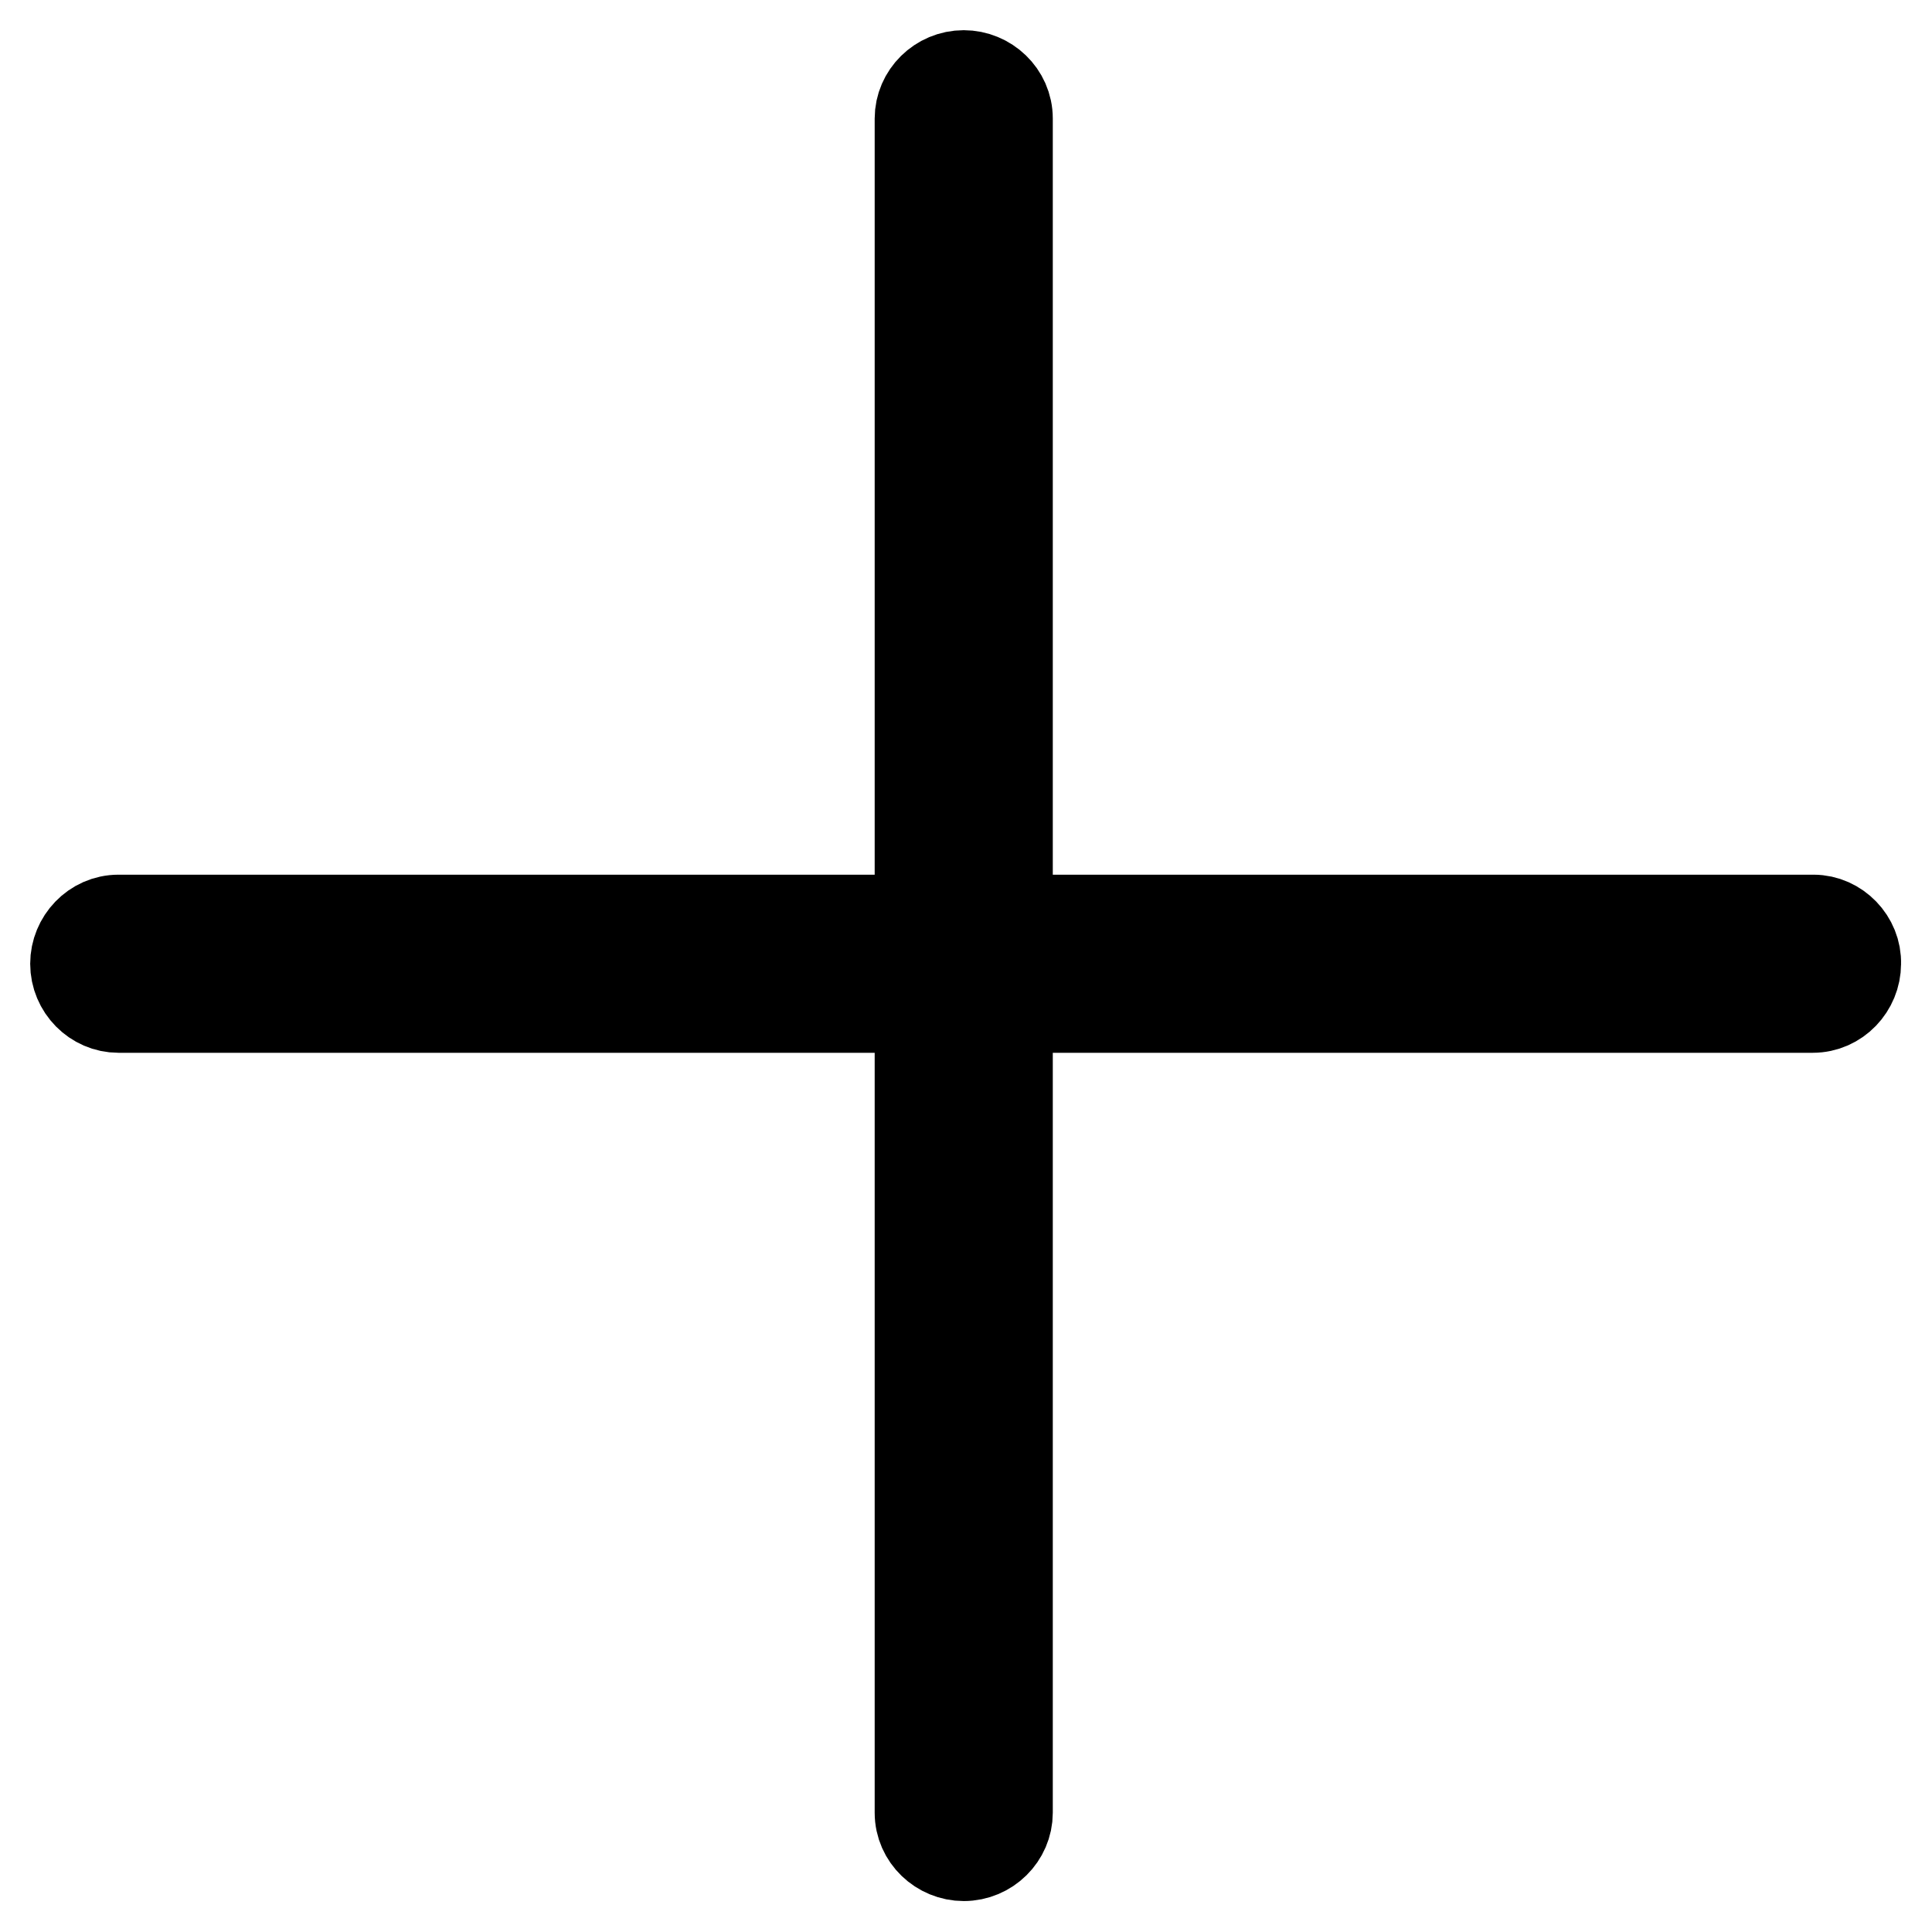 <?xml version="1.0" encoding="utf-8"?>
<!-- Svg Vector Icons : http://www.onlinewebfonts.com/icon -->
<!DOCTYPE svg PUBLIC "-//W3C//DTD SVG 1.1//EN" "http://www.w3.org/Graphics/SVG/1.1/DTD/svg11.dtd">
<svg version="1.1" xmlns="http://www.w3.org/2000/svg" xmlns:xlink="http://www.w3.org/1999/xlink" x="0px" y="0px" viewBox="0 0 256 256" enable-background="new 0 0 256 256" xml:space="preserve">
<g> <path stroke-width="12" fill-opacity="0" stroke="#000000"  d="M240.3,121.9H133.5V15.7c0-3.2-2.7-5.7-5.8-5.7c-3.2,0-5.8,2.6-5.8,5.7v106.2H15.7c-3.2,0-5.7,2.7-5.7,5.8 c0,3.2,2.6,5.8,5.7,5.8h106.2v106.7c0,3.2,2.7,5.7,5.8,5.7c3.2,0,5.8-2.6,5.8-5.7V133.5h106.7c3.2,0,5.7-2.7,5.7-5.8 C246,124.6,243.4,121.9,240.3,121.9L240.3,121.9z"/></g>
</svg>